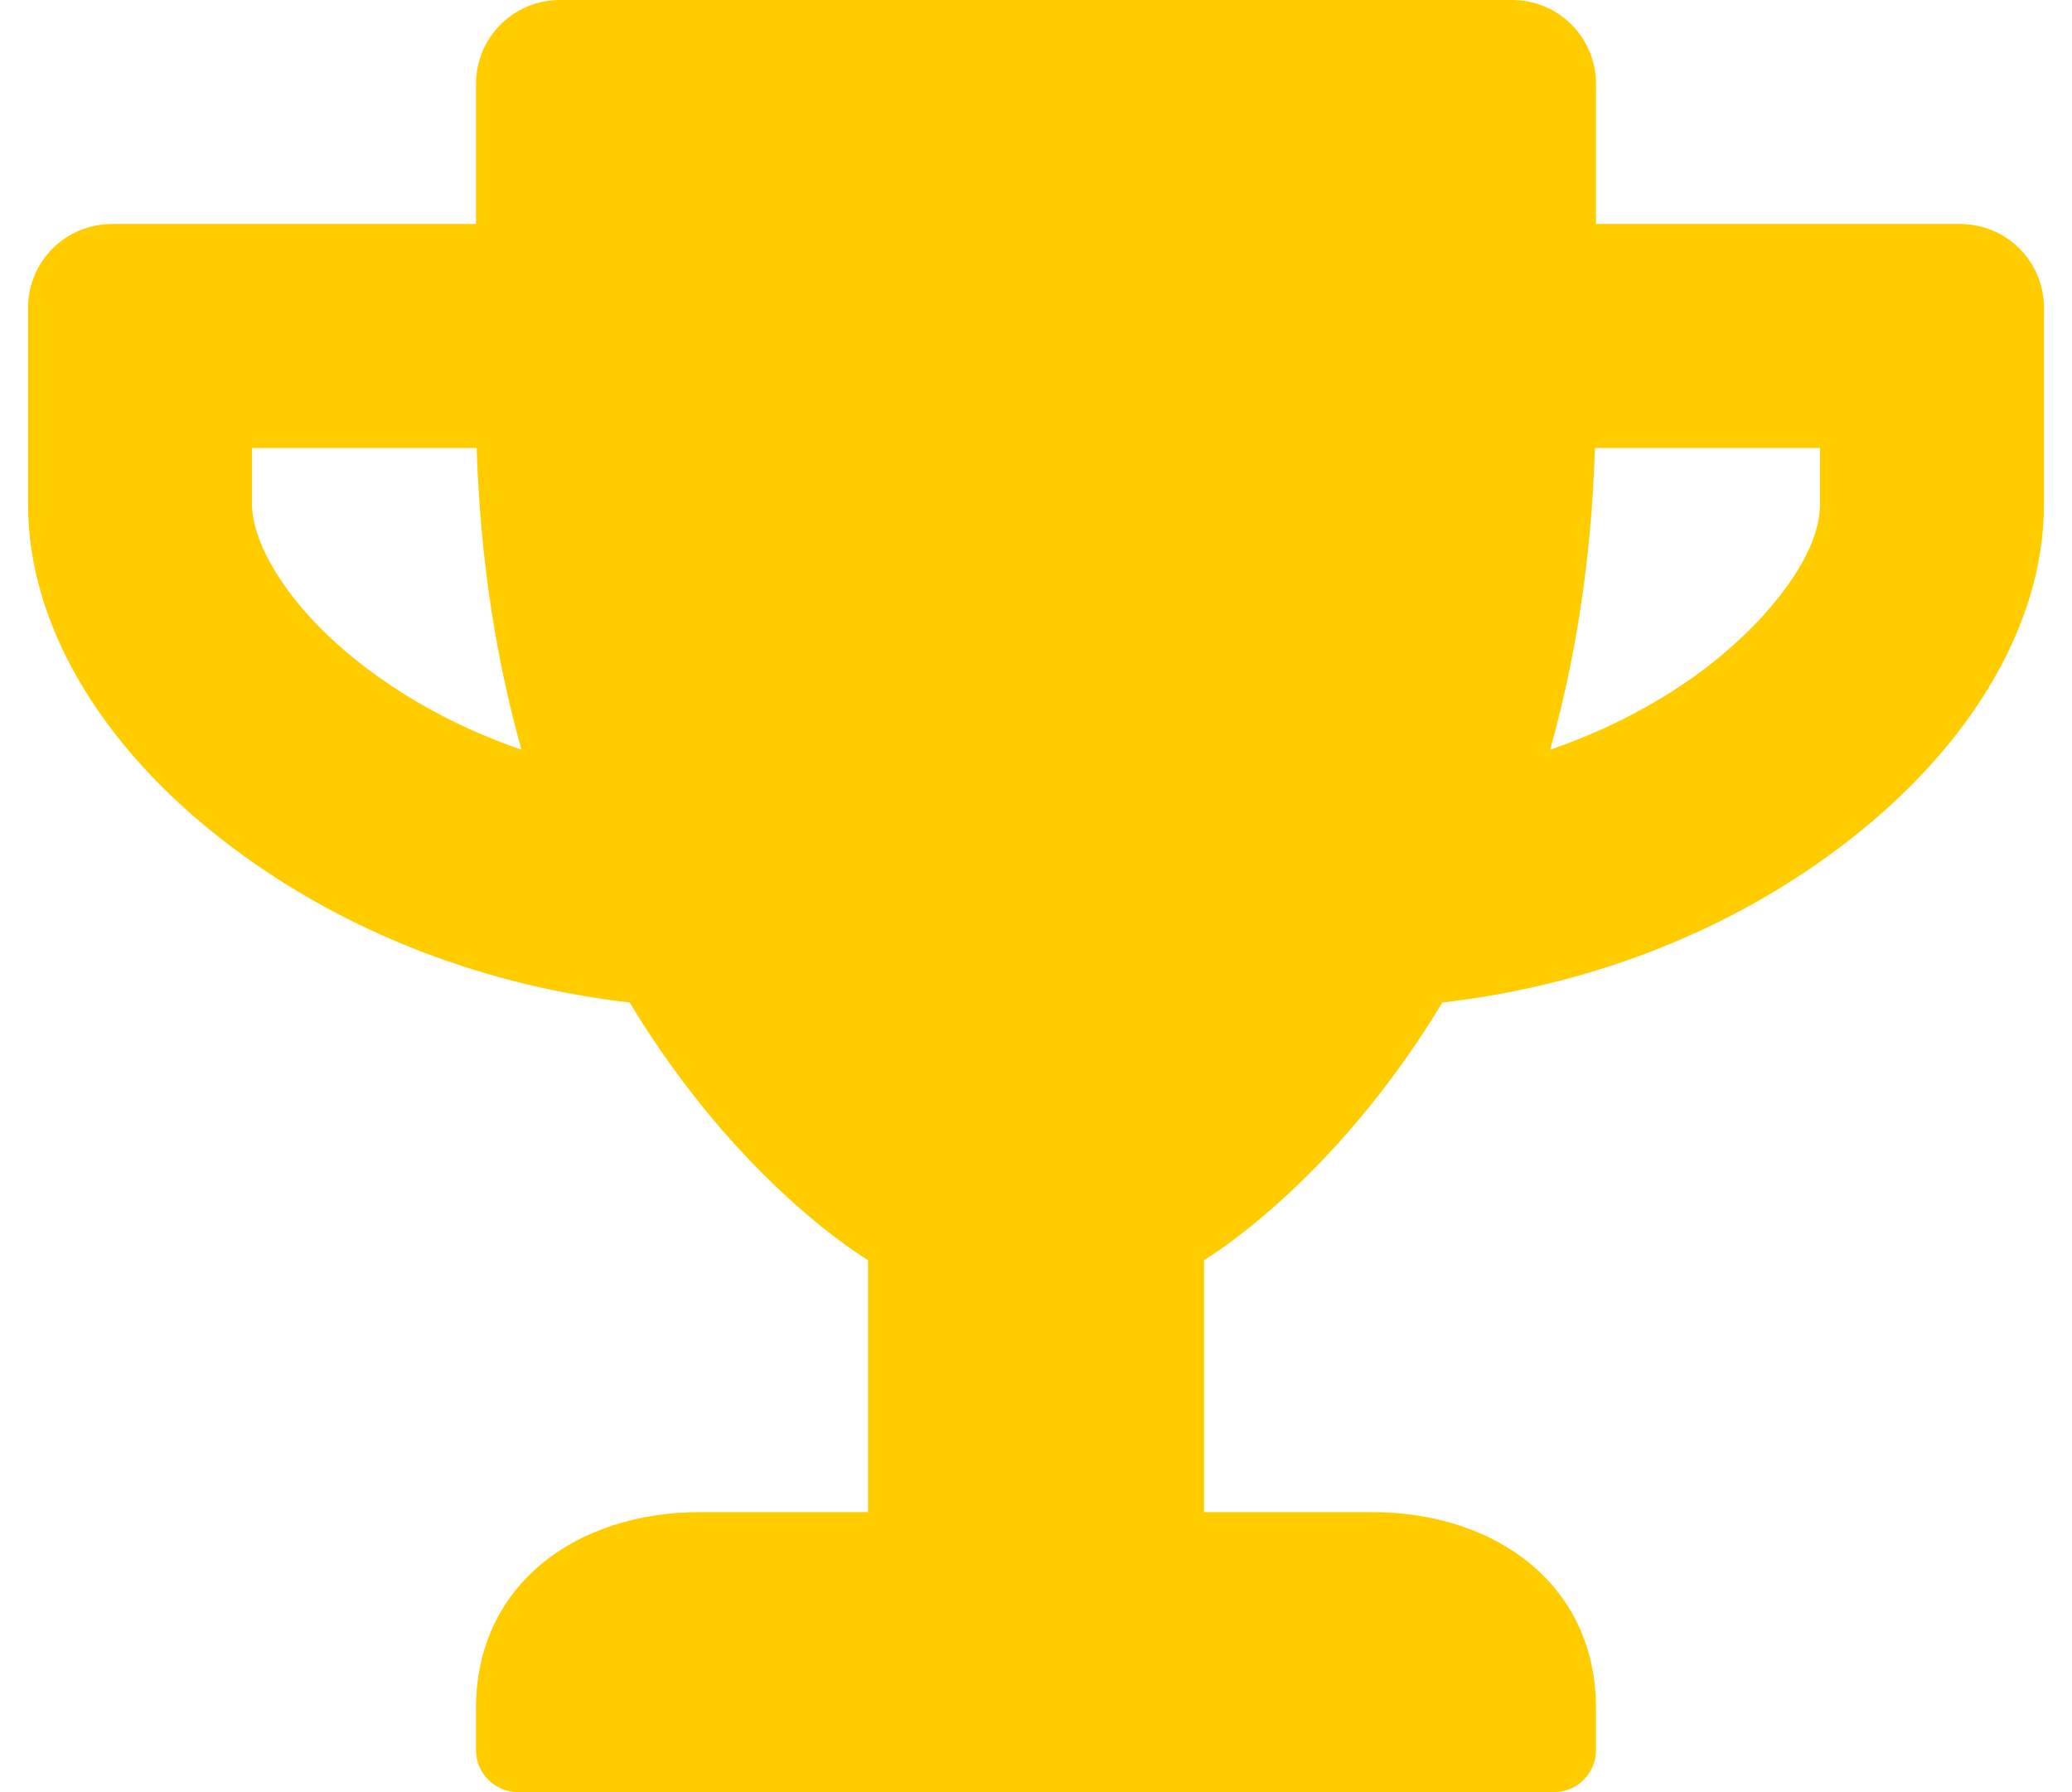 <svg width="37" height="32" viewBox="0 0 37 32" fill="none" xmlns="http://www.w3.org/2000/svg">
<path d="M35 4H28.5V1.5C28.5 0.669 27.831 0 27 0H10C9.169 0 8.5 0.669 8.5 1.5V4H2C1.169 4 0.5 4.669 0.5 5.5V9C0.5 11.231 1.906 13.525 4.369 15.294C6.338 16.712 8.731 17.613 11.244 17.9C13.206 21.156 15.5 22.5 15.5 22.5V27H12.5C10.294 27 8.5 28.294 8.5 30.5V31.25C8.5 31.663 8.838 32 9.25 32H27.75C28.163 32 28.5 31.663 28.5 31.25V30.5C28.5 28.294 26.706 27 24.5 27H21.5V22.5C21.5 22.5 23.794 21.156 25.756 17.9C28.275 17.613 30.669 16.712 32.631 15.294C35.087 13.525 36.5 11.231 36.5 9V5.5C36.5 4.669 35.831 4 35 4ZM6.706 12.05C5.181 10.95 4.5 9.725 4.5 9V8H8.512C8.575 10.037 8.875 11.825 9.312 13.387C8.369 13.062 7.487 12.613 6.706 12.05ZM32.5 9C32.5 10.006 31.394 11.256 30.294 12.05C29.512 12.613 28.625 13.062 27.681 13.387C28.119 11.825 28.419 10.037 28.481 8H32.5V9Z" fill="#FFCC00"/>
</svg>
